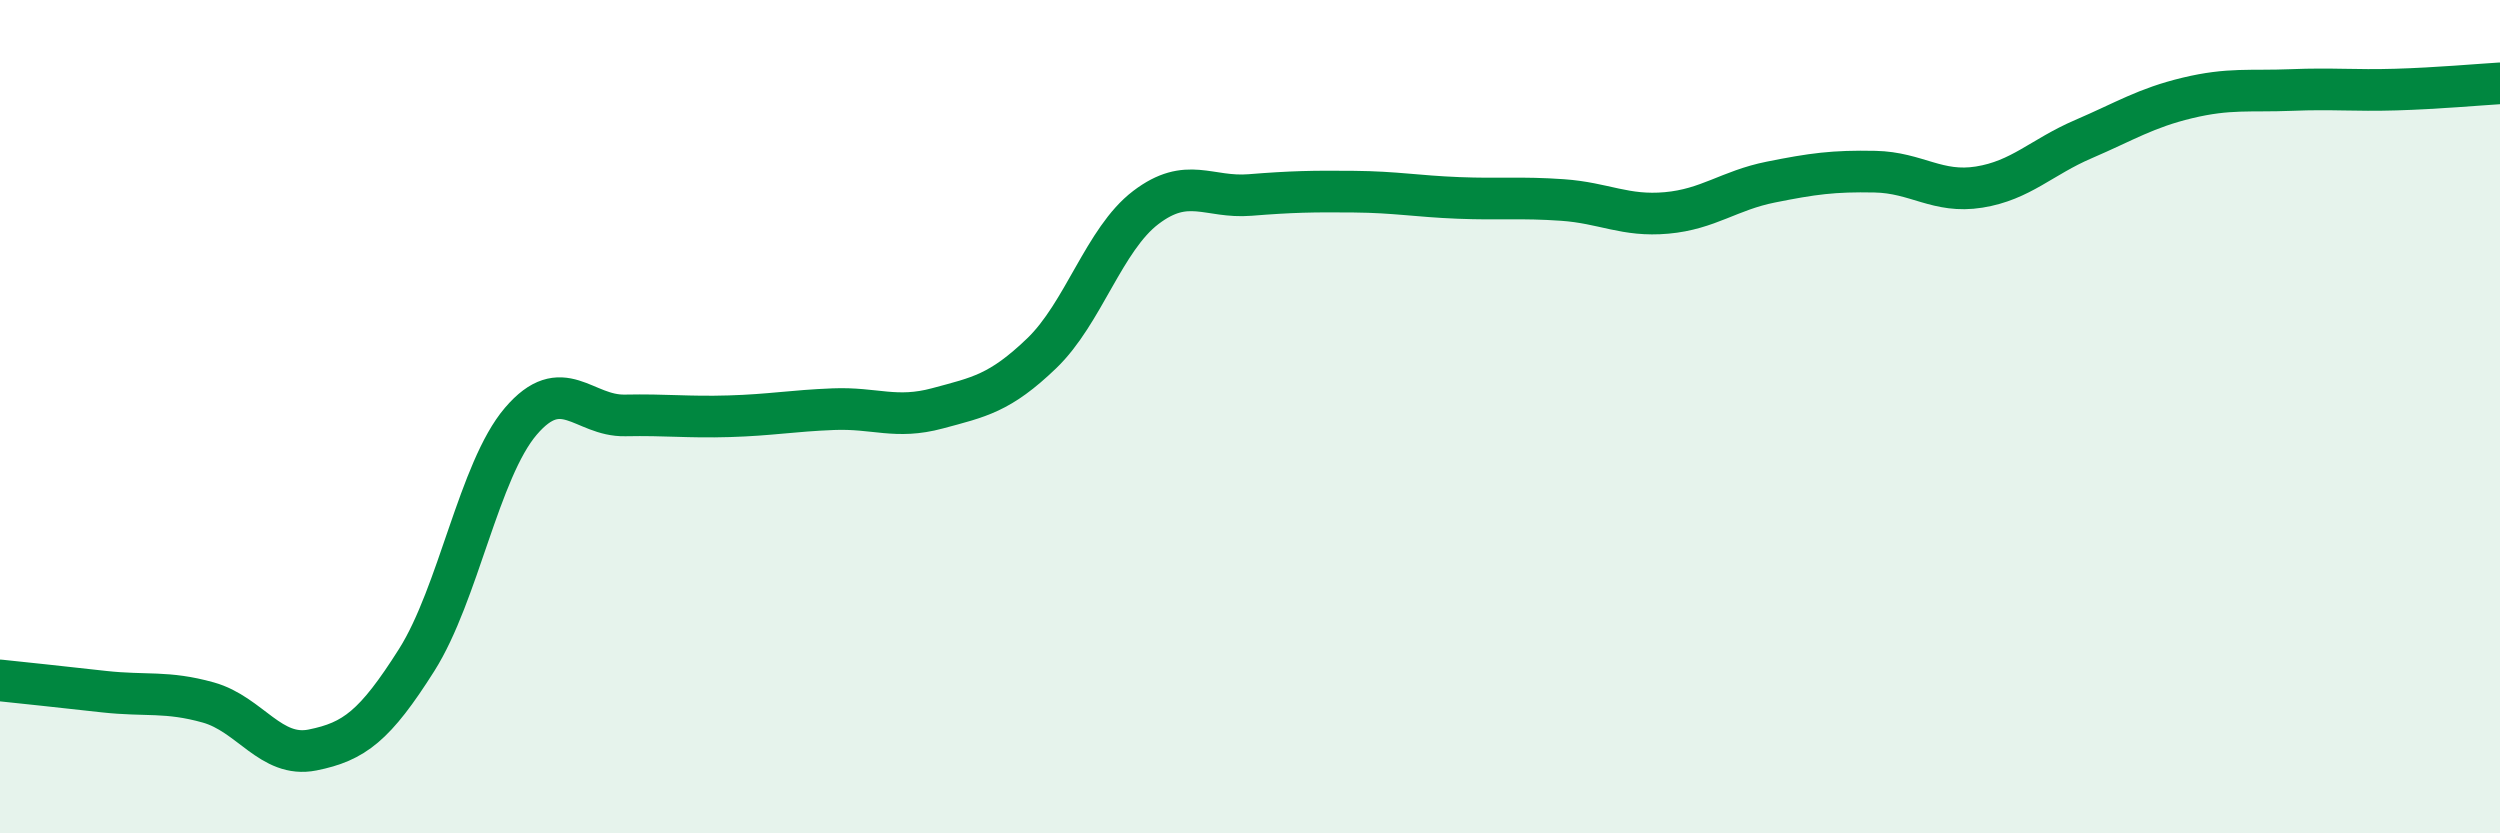 
    <svg width="60" height="20" viewBox="0 0 60 20" xmlns="http://www.w3.org/2000/svg">
      <path
        d="M 0,16.33 C 0.5,16.38 1.5,16.49 2.5,16.6 C 3.5,16.71 4,16.58 5,16.86 C 6,17.14 6.5,18.2 7.5,18 C 8.5,17.8 9,17.42 10,15.84 C 11,14.26 11.5,11.28 12.5,10.11 C 13.5,8.94 14,9.99 15,9.97 C 16,9.95 16.5,10.02 17.5,9.99 C 18.5,9.96 19,9.86 20,9.82 C 21,9.78 21.5,10.07 22.5,9.8 C 23.5,9.53 24,9.44 25,8.48 C 26,7.52 26.5,5.74 27.5,4.98 C 28.5,4.22 29,4.76 30,4.68 C 31,4.6 31.5,4.59 32.5,4.6 C 33.5,4.61 34,4.71 35,4.75 C 36,4.79 36.5,4.73 37.5,4.8 C 38.5,4.87 39,5.2 40,5.11 C 41,5.02 41.5,4.57 42.5,4.37 C 43.5,4.17 44,4.1 45,4.12 C 46,4.14 46.5,4.65 47.5,4.49 C 48.5,4.33 49,3.77 50,3.34 C 51,2.91 51.5,2.59 52.5,2.35 C 53.5,2.11 54,2.2 55,2.16 C 56,2.12 56.5,2.18 57.5,2.15 C 58.5,2.12 59.5,2.03 60,2L60 20L0 20Z"
        fill="#008740"
        opacity="0.1"
        stroke-linecap="round"
        stroke-linejoin="round"
      />
      <path
        d="M 0,16.33 C 0.5,16.38 1.5,16.49 2.5,16.6 C 3.5,16.71 4,16.58 5,16.86 C 6,17.14 6.5,18.2 7.5,18 C 8.5,17.8 9,17.42 10,15.84 C 11,14.26 11.5,11.28 12.5,10.11 C 13.5,8.94 14,9.99 15,9.97 C 16,9.95 16.5,10.02 17.5,9.99 C 18.5,9.96 19,9.86 20,9.82 C 21,9.78 21.5,10.07 22.5,9.8 C 23.5,9.53 24,9.44 25,8.48 C 26,7.52 26.5,5.74 27.5,4.98 C 28.5,4.22 29,4.76 30,4.68 C 31,4.6 31.5,4.59 32.5,4.6 C 33.5,4.61 34,4.71 35,4.75 C 36,4.79 36.5,4.73 37.5,4.8 C 38.5,4.87 39,5.2 40,5.11 C 41,5.02 41.5,4.57 42.5,4.37 C 43.5,4.17 44,4.1 45,4.12 C 46,4.14 46.5,4.65 47.5,4.49 C 48.5,4.33 49,3.77 50,3.34 C 51,2.91 51.5,2.59 52.5,2.35 C 53.5,2.11 54,2.2 55,2.16 C 56,2.12 56.5,2.18 57.5,2.15 C 58.5,2.12 59.5,2.03 60,2"
        stroke="#008740"
        stroke-width="1"
        fill="none"
        stroke-linecap="round"
        stroke-linejoin="round"
      />
    </svg>
  